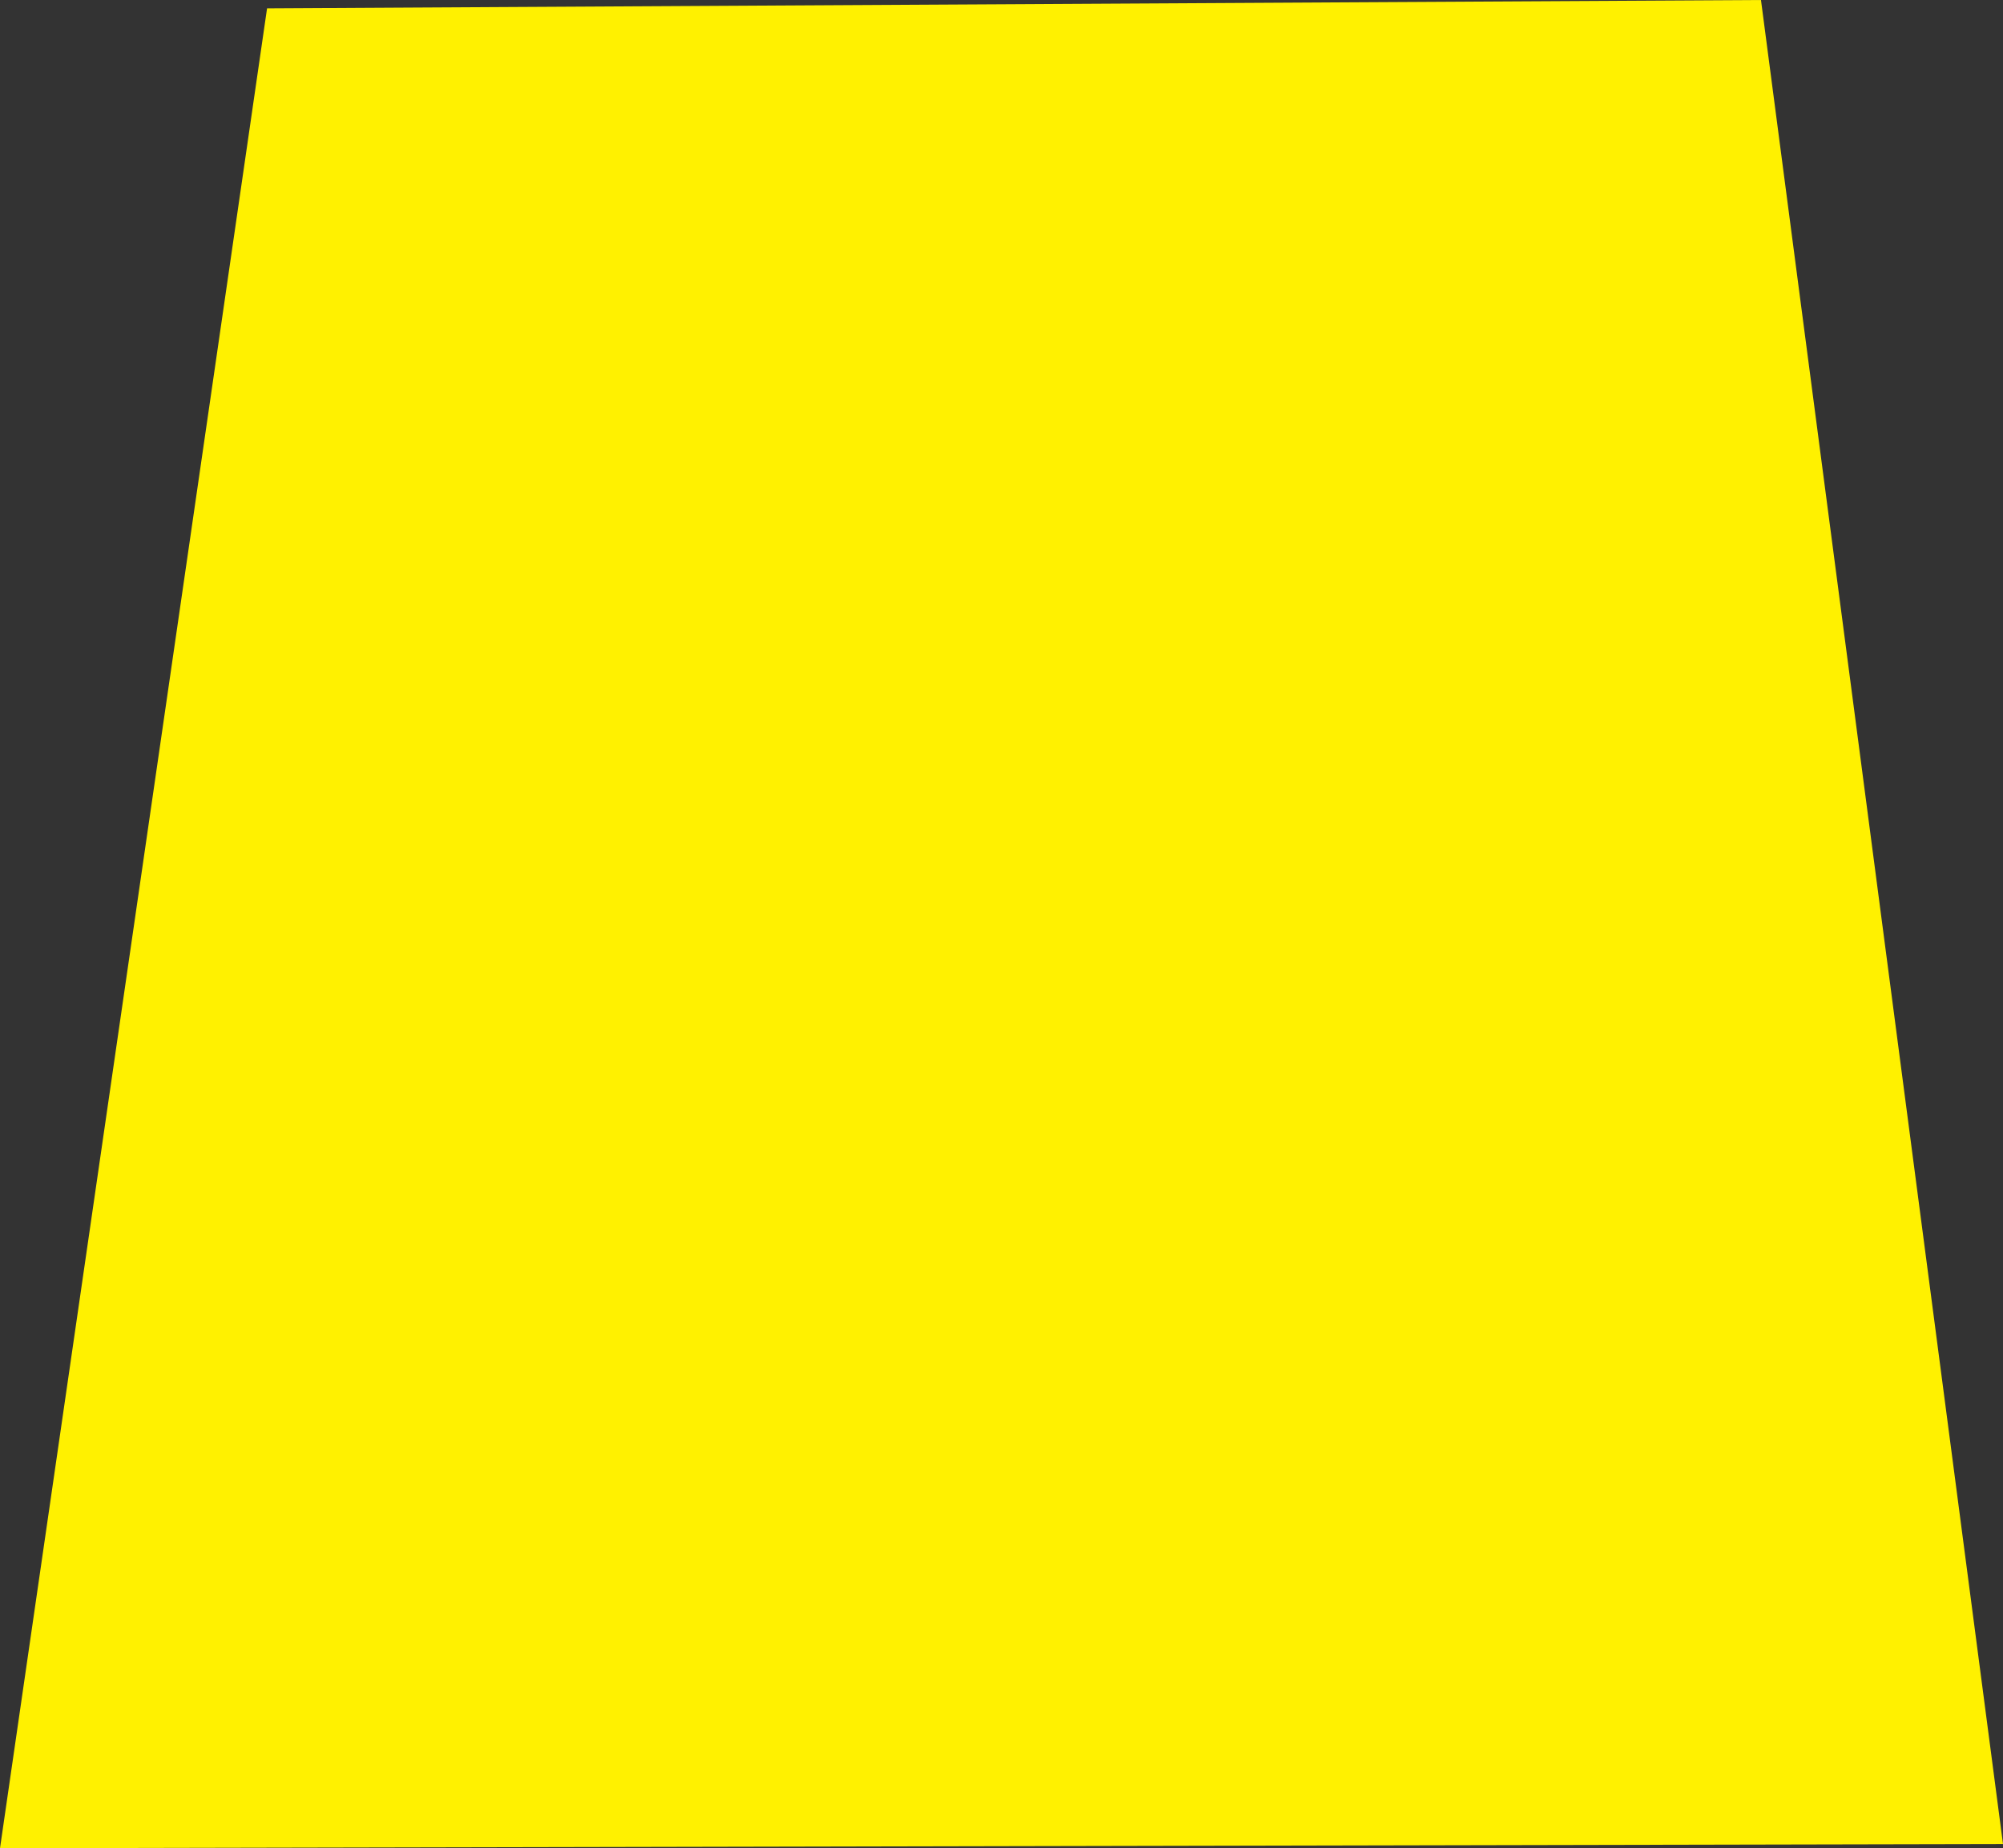 <?xml version="1.0" encoding="UTF-8"?>
<svg id="_レイヤー_1" data-name="レイヤー 1" xmlns="http://www.w3.org/2000/svg" viewBox="0 0 480 443">
  <rect x="0" y="0" width="480" height="443" fill="#333333" stroke="none"/>
  <polygon points="480 442 0 443 64 2 422 0 480 442" style="fill: #fff100;"/>
</svg>